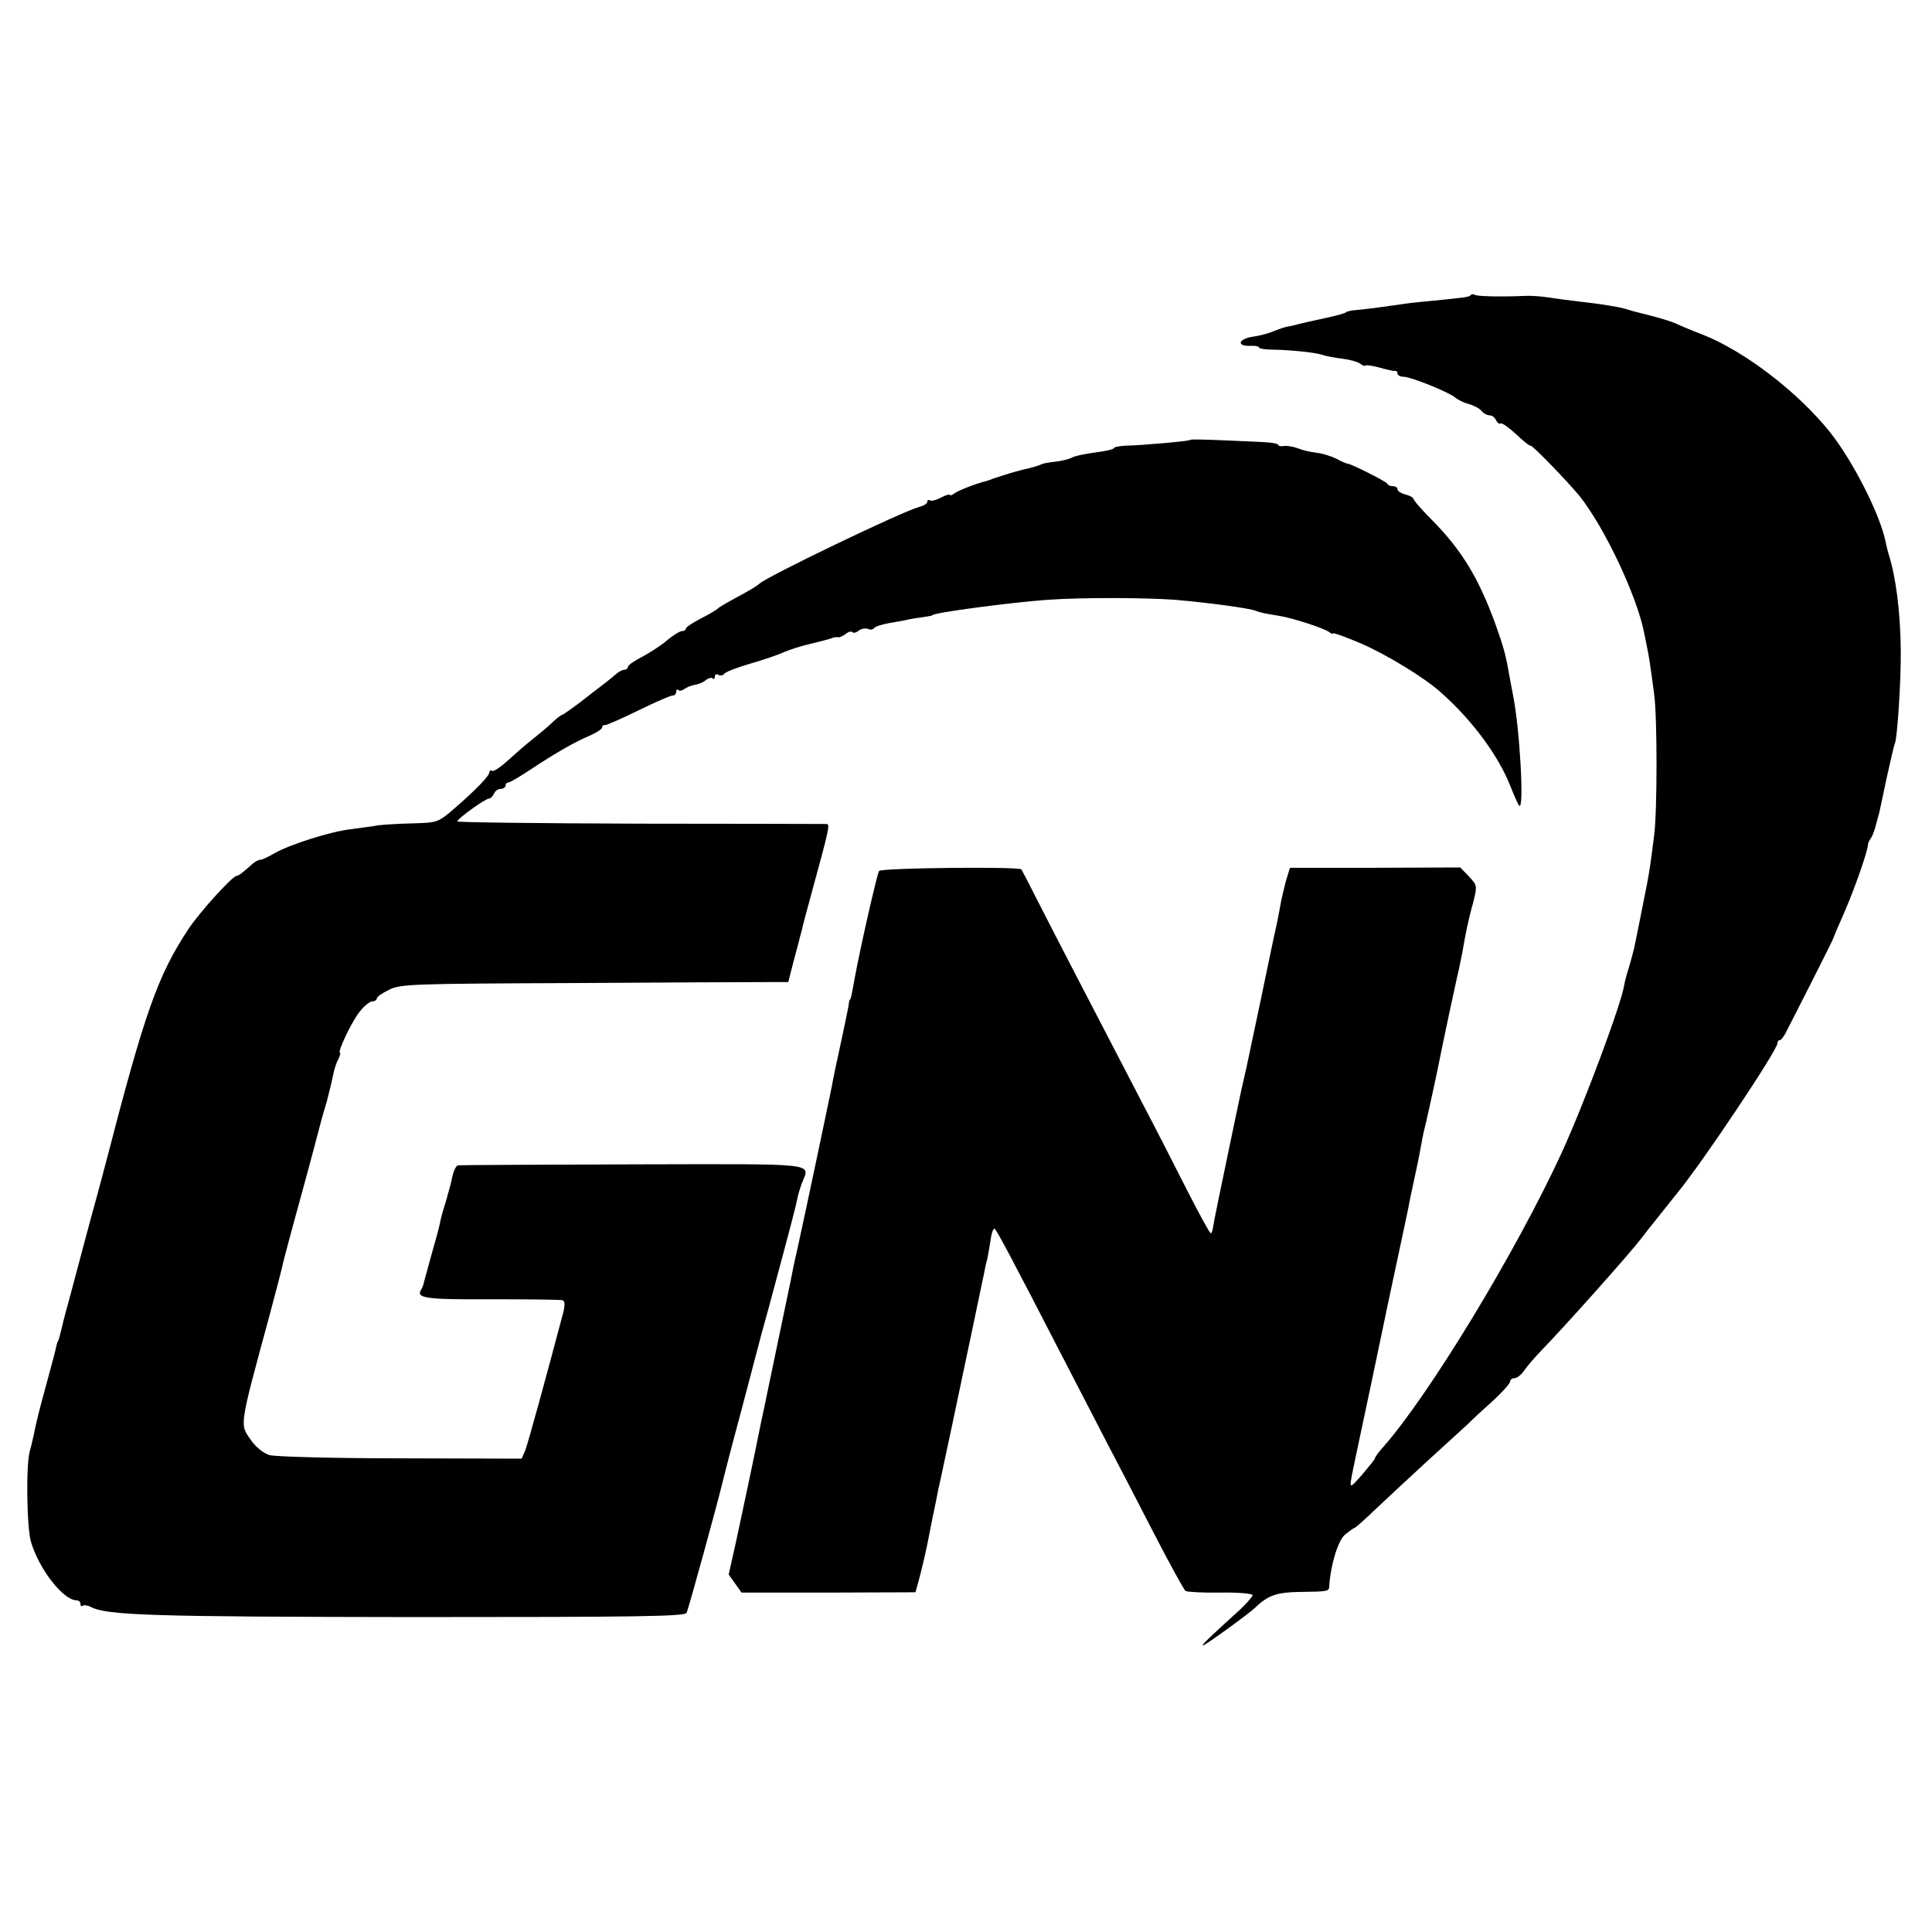 <?xml version="1.0" standalone="no"?>
<!DOCTYPE svg PUBLIC "-//W3C//DTD SVG 20010904//EN"
 "http://www.w3.org/TR/2001/REC-SVG-20010904/DTD/svg10.dtd">
<svg version="1.0" xmlns="http://www.w3.org/2000/svg"
 width="600pt" height="600pt" viewBox="0 0 600 600"
 preserveAspectRatio="xMidYMid meet">
<g transform="translate(0,600) scale(0.1,-0.1)"
fill="#000000" stroke="none">
<path d="M4567 5083 c-6 -6 -18 -7 -127 -18 -36 -3 -78 -8 -95 -11 -48 -7
-108 -15 -135 -17 -14 -1 -27 -4 -30 -7 -3 -3 -32 -11 -65 -18 -33 -7 -69 -15
-80 -18 -11 -3 -27 -7 -35 -8 -8 -1 -28 -8 -43 -14 -16 -7 -46 -15 -68 -18
-44 -7 -49 -30 -6 -28 15 1 27 -2 27 -5 0 -4 21 -7 48 -7 53 -1 130 -9 152
-17 8 -3 35 -8 59 -11 24 -3 49 -10 56 -16 6 -5 14 -8 16 -5 3 2 23 -1 45 -7
21 -6 42 -11 47 -10 4 1 7 -3 7 -8 0 -5 8 -10 18 -10 24 0 142 -48 162 -65 8
-7 27 -16 42 -20 15 -4 32 -13 39 -21 6 -8 18 -14 26 -14 7 0 16 -7 19 -15 4
-8 10 -13 14 -10 4 3 26 -13 49 -34 22 -21 42 -37 44 -35 4 4 116 -112 152
-156 77 -96 178 -309 201 -425 2 -11 7 -33 10 -50 6 -30 8 -42 21 -140 10 -69
10 -367 0 -440 -10 -80 -15 -114 -22 -150 -6 -31 -36 -182 -40 -200 -1 -5 -8
-30 -15 -55 -8 -25 -15 -52 -16 -60 -9 -58 -123 -365 -195 -522 -141 -306
-412 -753 -556 -915 -13 -14 -23 -29 -23 -32 0 -3 -19 -26 -40 -51 -44 -49
-42 -52 -21 50 17 79 92 434 97 460 3 14 18 86 34 160 16 74 31 146 34 160 2
14 12 58 20 97 9 40 18 87 21 105 3 18 10 49 15 68 7 30 32 143 46 215 4 21
41 195 49 230 3 11 10 45 16 75 5 30 12 66 15 80 3 14 11 49 19 77 13 52 13
53 -13 81 l-27 28 -265 -1 -264 0 -13 -43 c-6 -23 -14 -57 -17 -75 -3 -17 -8
-43 -11 -57 -3 -14 -8 -36 -11 -50 -8 -40 -71 -340 -83 -395 -6 -27 -14 -61
-17 -75 -3 -14 -12 -56 -20 -95 -43 -205 -65 -312 -67 -327 -1 -10 -4 -18 -7
-18 -3 0 -33 55 -68 123 -34 67 -101 199 -150 292 -154 296 -284 547 -326 630
-22 44 -42 82 -44 85 -6 9 -434 5 -442 -5 -6 -8 -60 -245 -77 -340 -8 -45 -11
-60 -14 -60 -1 0 -3 -9 -4 -20 -2 -11 -13 -65 -25 -120 -12 -55 -24 -111 -26
-125 -9 -46 -93 -444 -109 -515 -9 -38 -17 -79 -19 -90 -4 -20 -45 -215 -72
-345 -7 -36 -16 -76 -19 -90 -28 -140 -61 -293 -79 -377 l-23 -103 20 -28 20
-28 270 0 270 1 7 25 c9 30 29 116 35 150 3 14 9 48 15 75 6 28 12 59 14 70 3
11 21 97 41 190 47 223 96 455 101 480 2 11 6 31 10 45 3 14 8 42 11 63 3 21
9 35 13 30 9 -10 61 -108 200 -378 57 -110 124 -240 150 -290 26 -49 89 -171
140 -270 51 -99 97 -183 102 -186 5 -3 54 -6 109 -5 54 1 99 -3 99 -8 0 -4
-17 -24 -37 -43 -101 -92 -123 -113 -117 -113 7 0 141 97 163 118 38 37 67 47
135 48 91 1 93 2 94 17 4 66 27 142 49 161 14 11 27 21 30 21 2 0 33 27 67 60
35 33 105 98 156 145 52 47 108 99 126 115 17 17 54 51 83 77 28 26 51 52 51
58 0 5 6 10 14 10 7 0 20 10 29 23 8 12 32 40 53 62 76 78 278 305 312 350 7
10 92 116 115 145 79 97 307 439 307 460 0 6 4 10 8 10 4 0 15 15 23 33 9 17
45 88 80 157 35 69 64 127 64 130 1 3 9 23 19 45 40 88 83 210 87 240 0 6 4
15 8 20 5 6 12 24 16 40 5 17 9 35 11 40 1 6 12 54 23 108 12 54 23 102 25
106 8 12 20 195 19 291 -1 119 -15 228 -38 300 -3 10 -7 27 -9 37 -17 85 -102
252 -173 341 -100 125 -266 252 -396 303 -29 11 -65 26 -82 34 -16 7 -52 18
-80 25 -27 7 -57 14 -65 17 -21 8 -79 18 -160 27 -25 3 -65 8 -90 12 -25 4
-58 6 -75 5 -62 -3 -146 -2 -154 3 -4 3 -11 3 -14 -1z"/>
<path d="M3697 4634 c-3 -4 -149 -17 -199 -18 -21 -1 -38 -4 -38 -7 0 -4 -26
-10 -57 -14 -32 -4 -66 -11 -76 -17 -10 -5 -33 -10 -51 -12 -18 -2 -37 -5 -42
-8 -5 -3 -31 -11 -59 -17 -27 -7 -57 -16 -65 -19 -8 -3 -18 -6 -22 -7 -5 -2
-10 -4 -13 -5 -3 -1 -8 -3 -12 -4 -27 -6 -90 -30 -100 -39 -7 -5 -13 -7 -13
-4 0 3 -12 0 -27 -8 -15 -8 -30 -12 -35 -9 -4 3 -8 1 -8 -4 0 -6 -12 -13 -27
-17 -48 -12 -471 -215 -495 -238 -7 -7 -38 -25 -68 -41 -30 -16 -57 -32 -60
-35 -3 -4 -26 -18 -52 -31 -27 -14 -48 -28 -48 -32 0 -5 -6 -8 -12 -8 -7 0
-28 -13 -47 -29 -18 -16 -53 -38 -77 -51 -24 -12 -44 -26 -44 -31 0 -5 -5 -9
-11 -9 -6 0 -17 -6 -24 -12 -8 -7 -25 -21 -37 -30 -13 -10 -46 -35 -75 -58
-29 -22 -55 -40 -57 -40 -3 0 -16 -10 -29 -22 -13 -13 -41 -36 -62 -53 -21
-16 -56 -47 -78 -67 -22 -20 -44 -35 -49 -32 -4 3 -8 1 -8 -4 0 -11 -40 -53
-108 -112 -51 -44 -53 -45 -130 -47 -42 -1 -90 -4 -107 -6 -16 -3 -54 -8 -84
-12 -64 -7 -192 -48 -239 -75 -18 -11 -38 -20 -43 -20 -6 0 -17 -6 -24 -12
-31 -28 -44 -38 -50 -38 -13 0 -115 -113 -149 -164 -96 -145 -136 -258 -257
-726 -11 -41 -22 -82 -24 -90 -16 -57 -67 -248 -70 -260 -2 -8 -11 -42 -20
-75 -9 -33 -19 -69 -21 -80 -11 -45 -13 -50 -14 -50 -1 0 -3 -7 -5 -15 -1 -8
-15 -60 -30 -115 -28 -102 -32 -121 -41 -165 -3 -14 -8 -34 -11 -45 -13 -41
-10 -237 3 -283 26 -87 101 -182 142 -182 7 0 12 -5 12 -12 0 -6 3 -8 6 -5 4
3 15 2 25 -3 49 -27 193 -31 1004 -32 696 0 841 2 847 13 6 11 97 343 113 410
2 9 26 103 55 210 28 107 53 201 55 209 2 8 17 65 34 125 73 271 83 311 87
332 2 12 9 34 14 48 25 65 65 60 -522 59 -293 -1 -538 -2 -545 -3 -6 0 -14
-16 -18 -34 -3 -17 -13 -52 -20 -77 -8 -25 -17 -56 -19 -70 -3 -14 -15 -59
-27 -100 -11 -41 -22 -79 -23 -85 -1 -5 -5 -15 -8 -20 -17 -27 14 -31 217 -30
116 0 215 -1 222 -3 7 -2 8 -13 3 -35 -50 -189 -112 -417 -120 -434 l-10 -23
-375 1 c-206 0 -390 5 -408 10 -19 6 -42 24 -58 47 -35 50 -37 37 58 387 19
72 37 139 39 150 2 11 18 70 34 130 25 90 63 230 85 315 2 8 11 40 20 70 8 30
17 68 20 84 3 16 10 37 16 47 5 11 7 19 5 19 -10 0 35 95 60 127 14 18 32 33
40 33 7 0 14 4 14 9 0 5 17 17 38 27 34 18 73 19 572 21 294 2 565 3 601 3
l67 0 16 63 c9 34 19 70 21 80 3 9 7 25 9 35 2 9 14 53 26 97 56 205 58 215
47 216 -7 0 -267 1 -579 1 -313 1 -568 4 -568 7 1 9 87 71 99 71 5 0 11 7 15
15 3 8 12 15 21 15 8 0 15 5 15 10 0 6 4 10 9 10 5 0 35 18 67 39 78 52 141
88 187 107 20 9 37 20 37 25 0 5 3 8 8 7 4 -1 50 19 103 45 53 26 101 47 108
47 6 0 11 5 11 12 0 6 3 8 7 5 3 -4 11 -2 18 3 6 5 21 11 32 13 12 2 28 8 35
15 8 6 18 9 21 5 4 -3 7 -1 7 6 0 7 5 9 11 5 6 -3 14 -2 18 3 3 6 40 20 81 32
41 12 89 28 105 36 17 7 53 19 80 25 28 7 57 14 65 17 8 4 19 5 24 4 4 -1 14
4 22 10 8 7 17 9 21 6 3 -4 12 -2 19 4 8 6 20 9 29 6 8 -4 17 -2 19 2 3 5 25
12 48 16 24 4 52 9 63 12 11 2 31 5 45 7 14 2 25 4 25 5 0 8 245 40 355 48
109 8 313 7 402 0 103 -9 229 -26 248 -34 16 -6 25 -8 75 -16 41 -7 137 -38
153 -50 6 -5 12 -7 12 -4 0 3 39 -11 88 -32 78 -34 195 -105 245 -150 97 -85
180 -197 217 -291 12 -30 24 -58 28 -62 16 -16 2 237 -19 342 -6 30 -12 64
-14 75 -9 52 -17 80 -41 147 -52 143 -105 230 -196 322 -32 32 -58 62 -58 66
0 4 -11 11 -25 14 -14 4 -25 11 -25 16 0 6 -6 10 -14 10 -8 0 -16 3 -18 8 -3
7 -113 62 -123 62 -3 0 -18 6 -34 15 -16 8 -44 17 -63 19 -18 2 -44 8 -58 14
-14 5 -33 8 -42 7 -10 -2 -18 0 -18 3 0 4 -21 8 -47 9 -27 1 -87 4 -135 6 -48
2 -89 3 -91 1z"/>
</g>
</svg>
